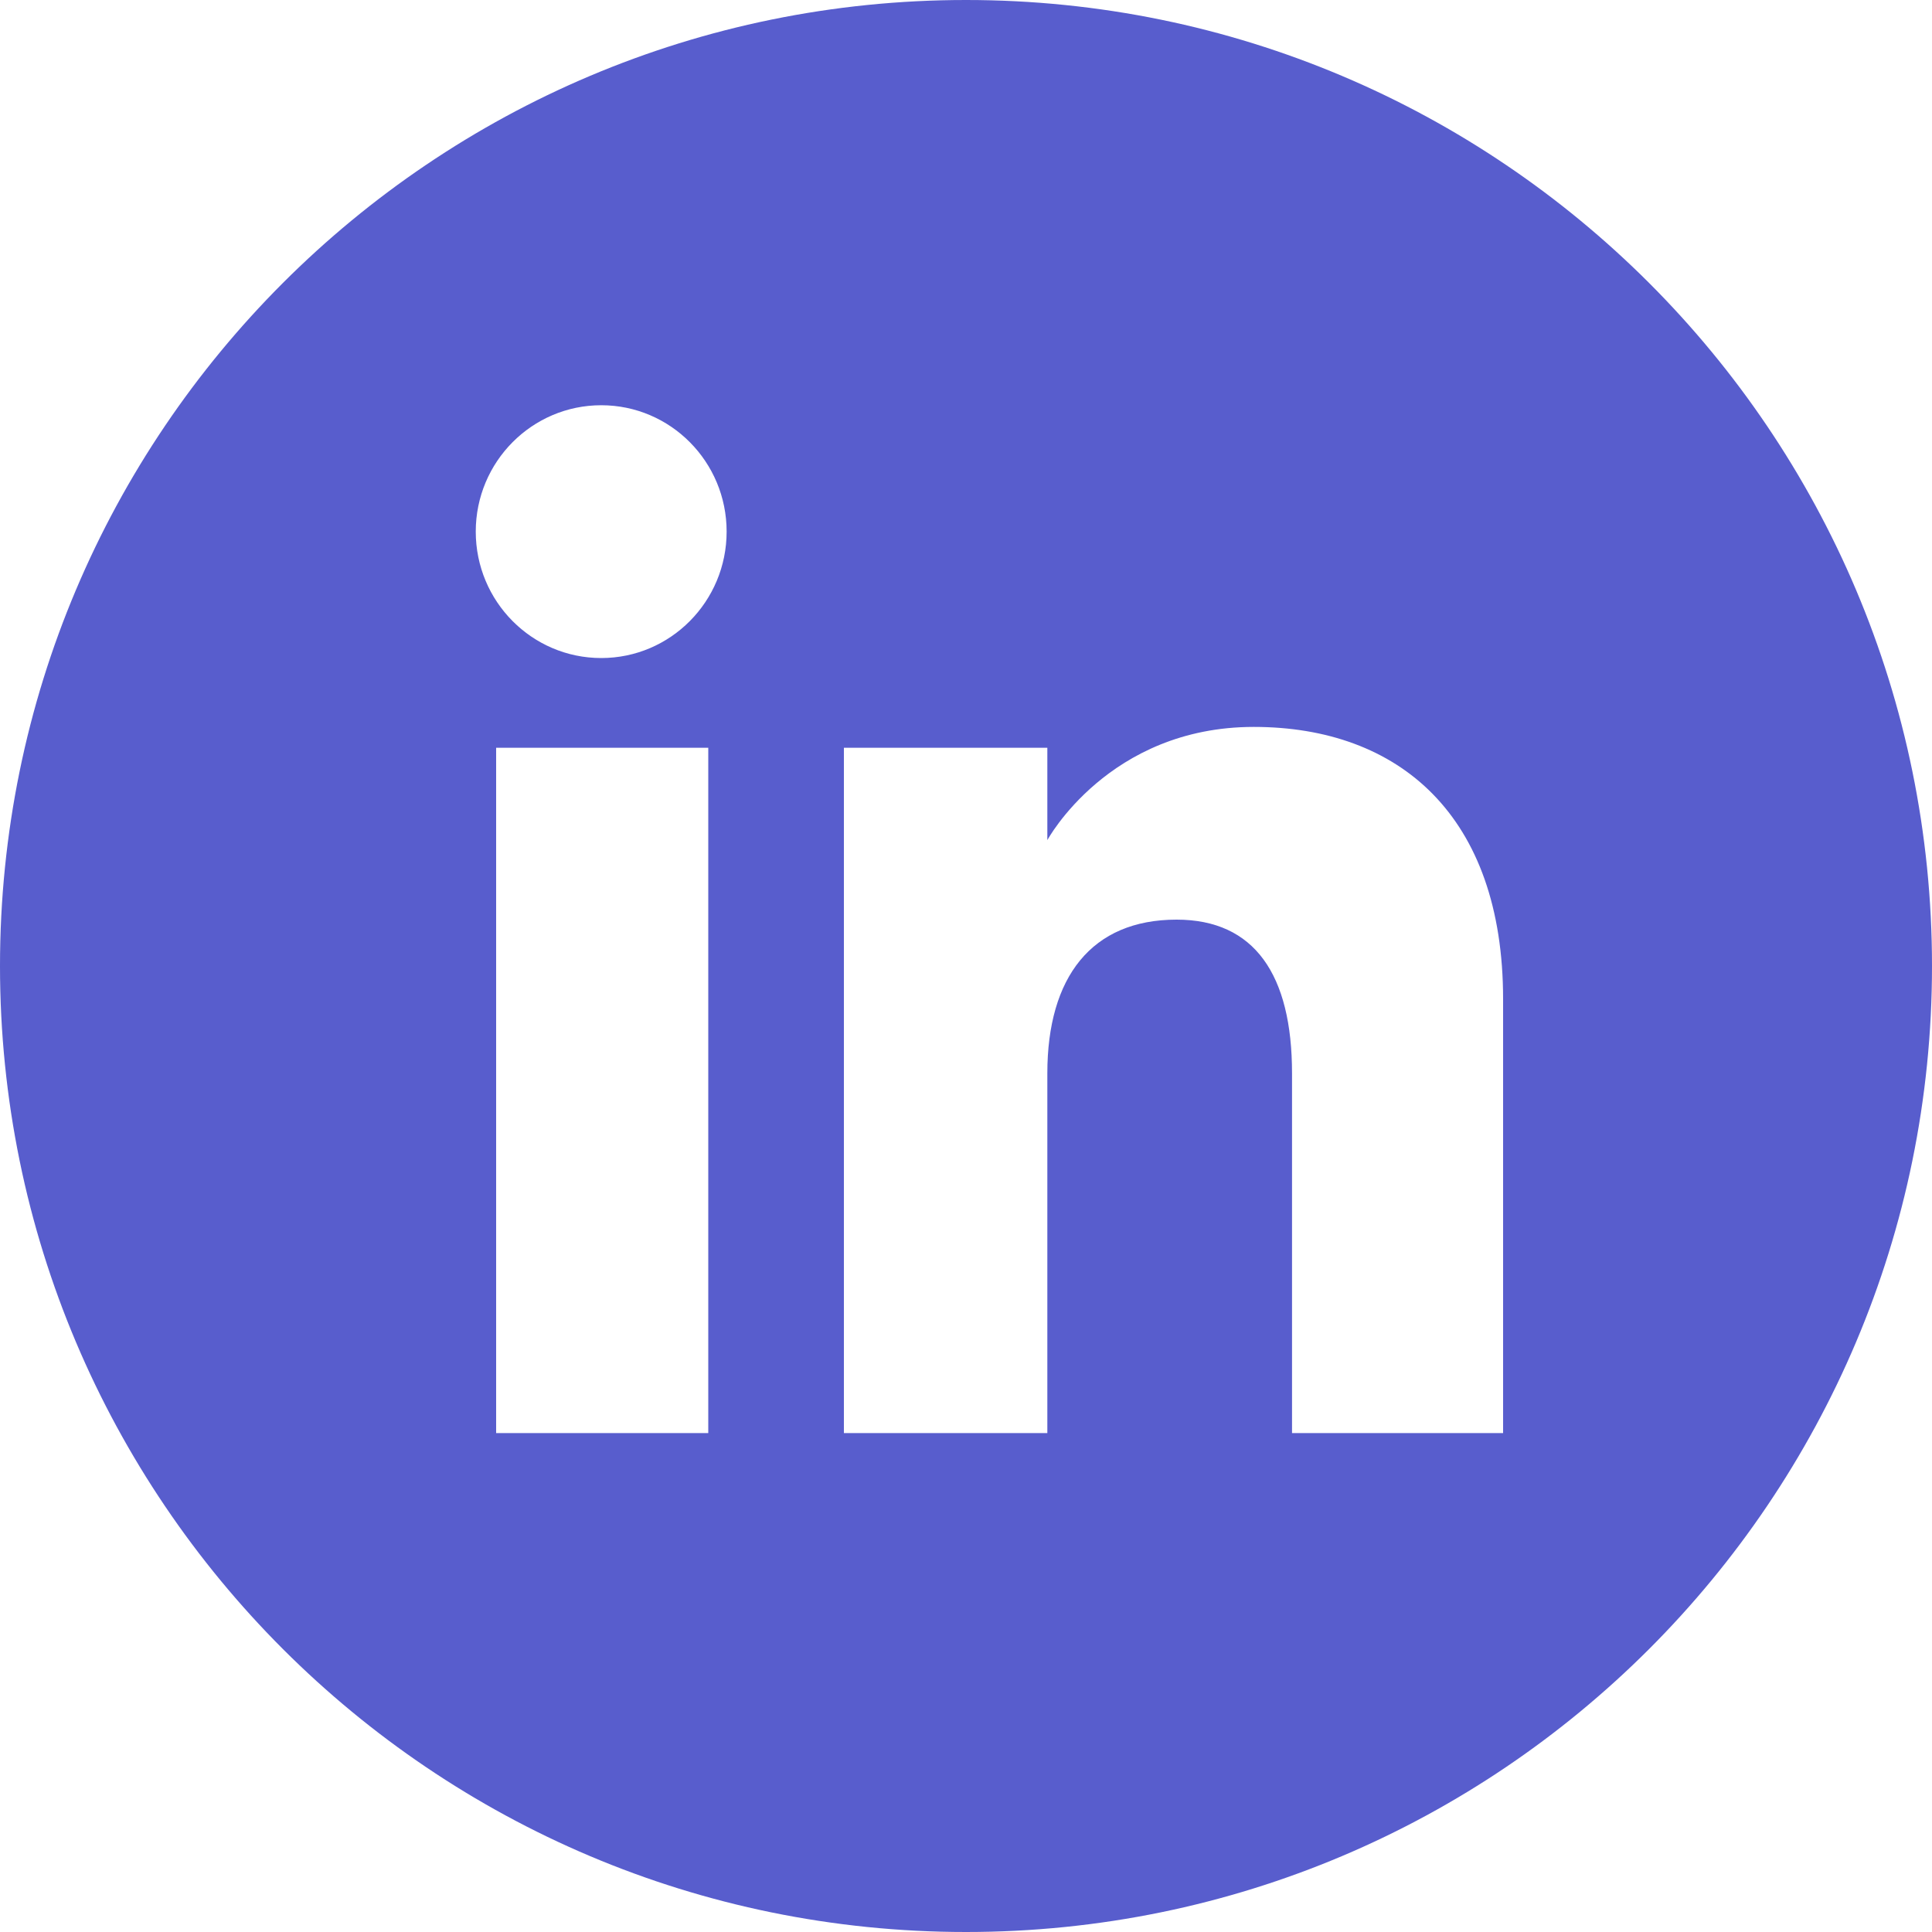 <svg width="20" height="20" viewBox="0 0 20 20" fill="none" xmlns="http://www.w3.org/2000/svg">
<path d="M10 0C4.477 0 0 4.477 0 10C0 15.523 4.477 20 10 20C15.523 20 20 15.523 20 10C20 4.477 15.523 0 10 0ZM7.332 14.835H5.136V7.741H7.332V14.835ZM6.224 6.812C5.507 6.812 4.925 6.226 4.925 5.503C4.925 4.781 5.507 4.195 6.224 4.195C6.941 4.195 7.522 4.781 7.522 5.503C7.522 6.226 6.941 6.812 6.224 6.812ZM15.56 14.835H13.375V11.111C13.375 10.09 12.987 9.52 12.18 9.52C11.301 9.52 10.842 10.114 10.842 11.111V14.835H8.736V7.741H10.842V8.697C10.842 8.697 11.475 7.525 12.979 7.525C14.483 7.525 15.56 8.443 15.56 10.343L15.56 14.835Z" fill="#585DCD"/>
</svg>
